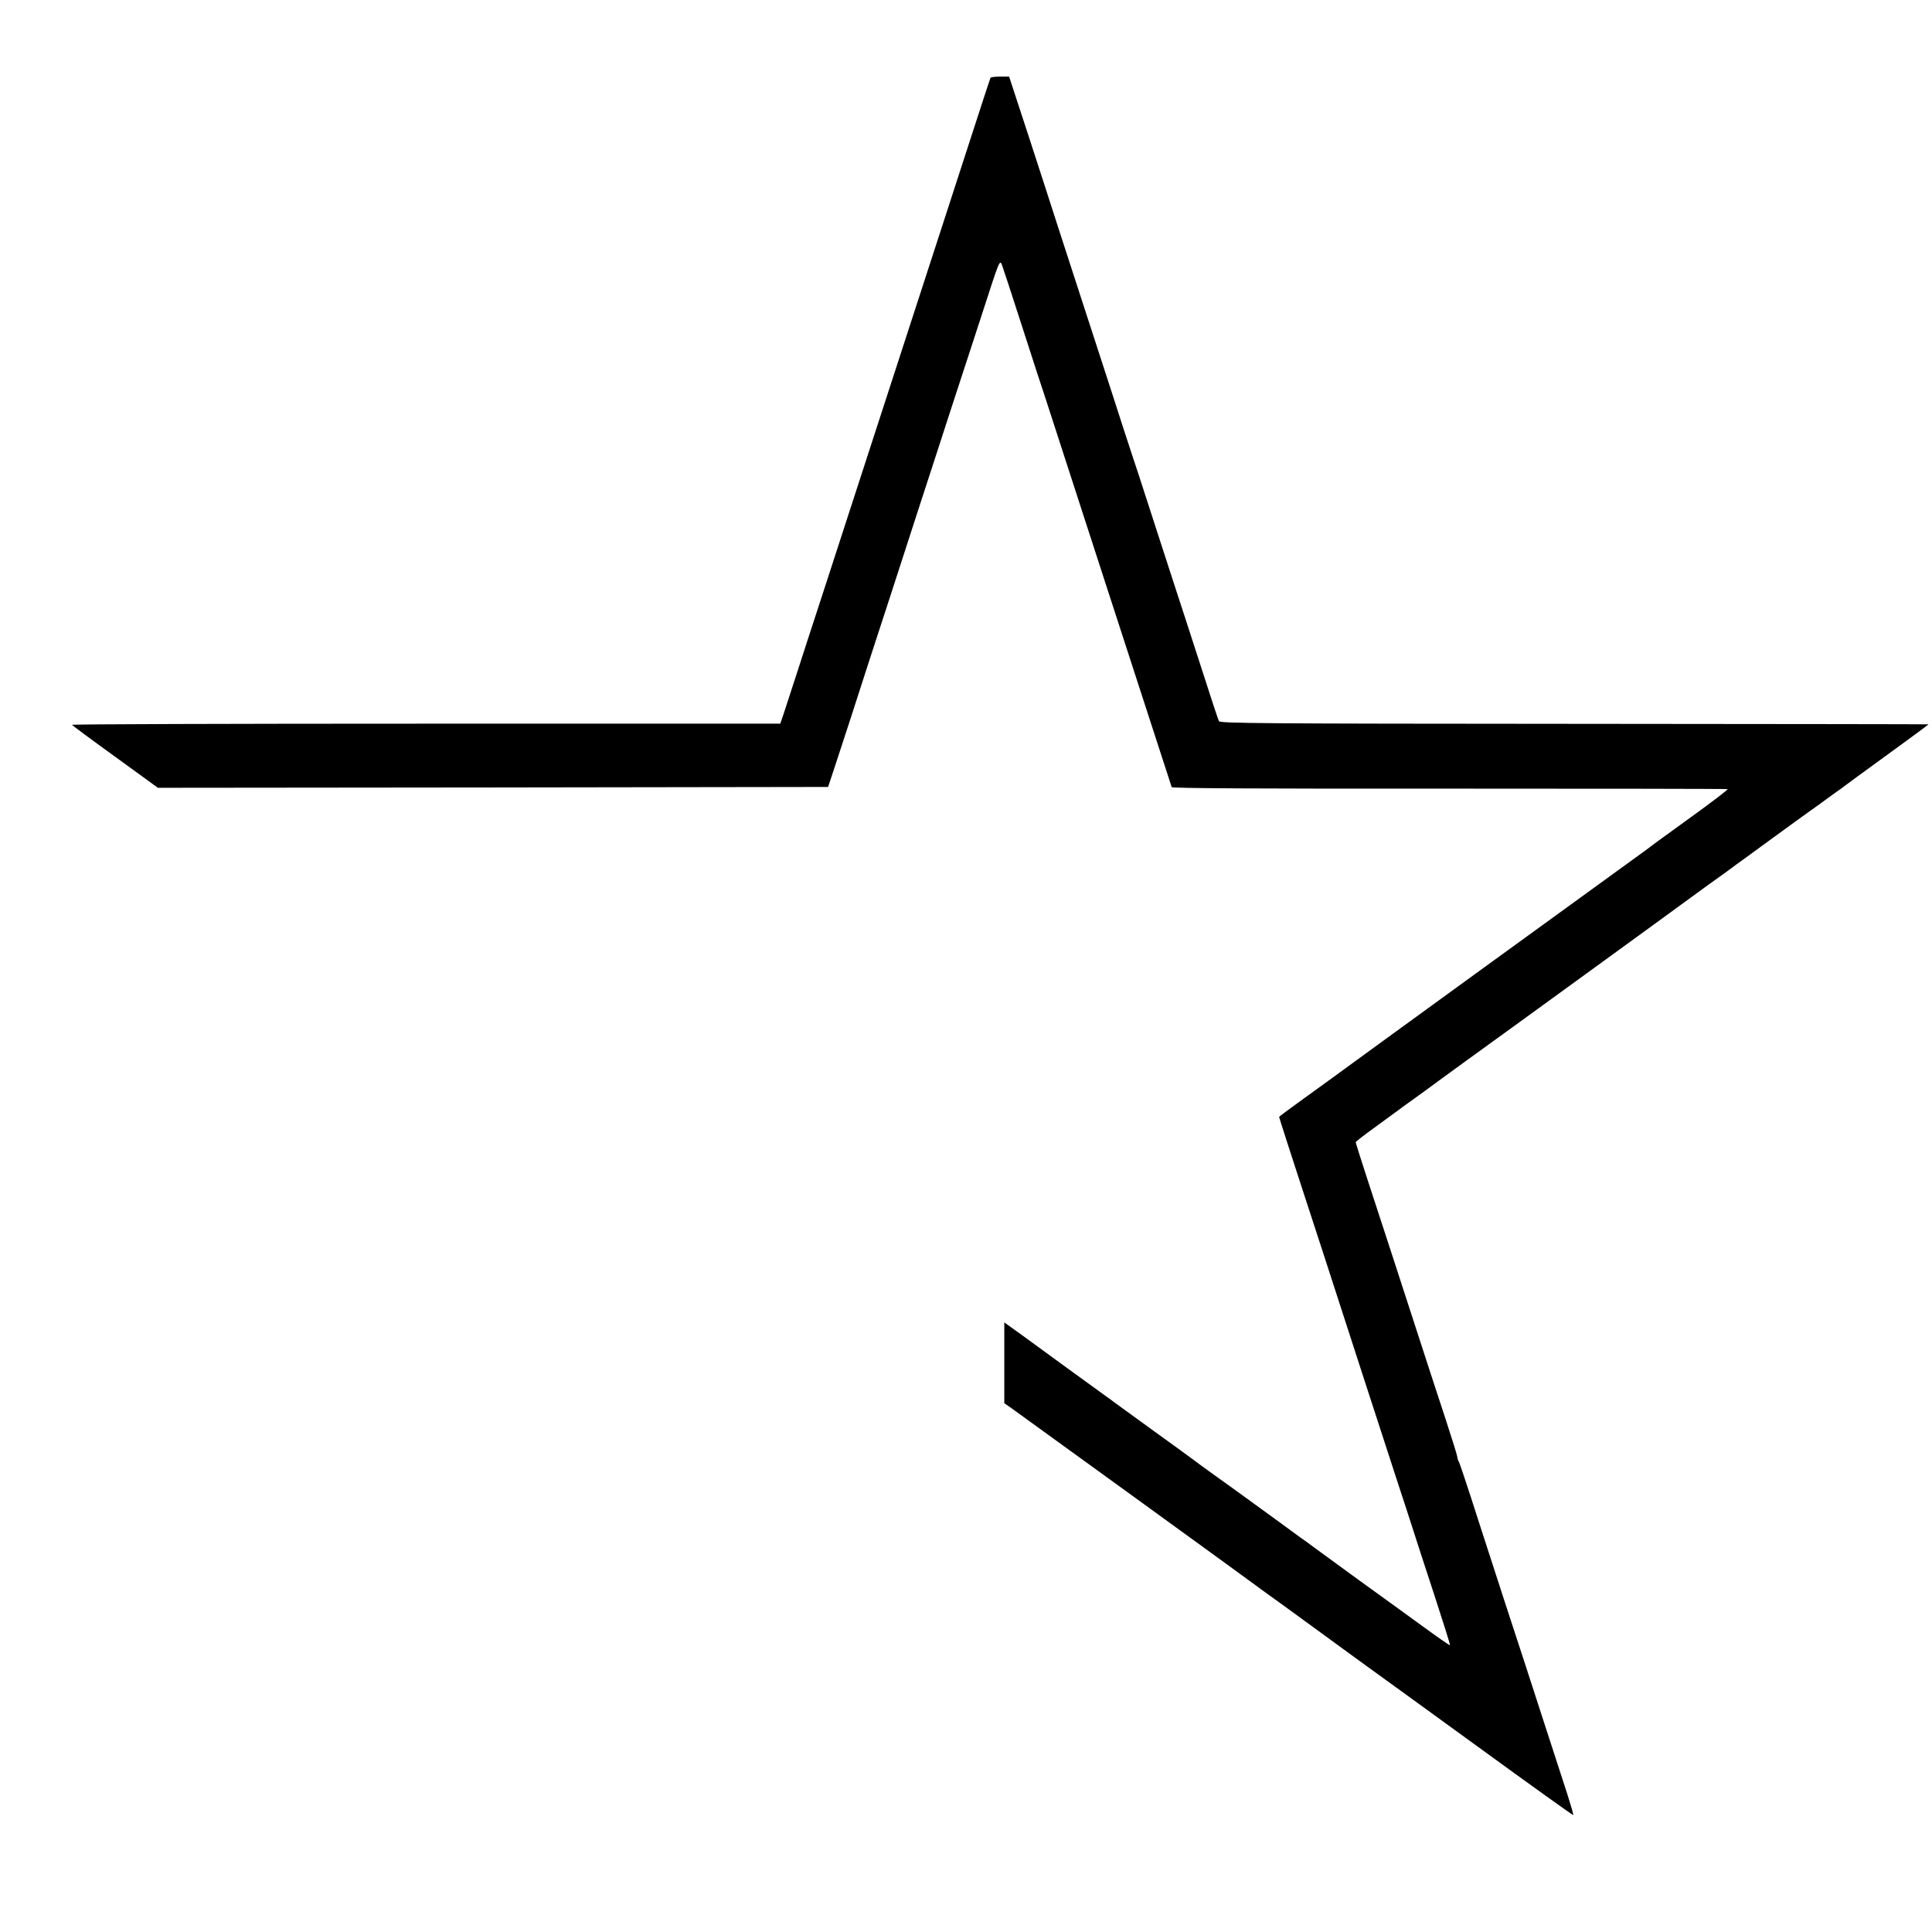 <?xml version="1.0" standalone="no"?>
<!DOCTYPE svg PUBLIC "-//W3C//DTD SVG 20010904//EN"
 "http://www.w3.org/TR/2001/REC-SVG-20010904/DTD/svg10.dtd">
<svg version="1.0" xmlns="http://www.w3.org/2000/svg"
 width="1160pt" height="1160pt" viewBox="0 0 1160 1160"
 preserveAspectRatio="xMidYMid meet">
<g transform="translate(0,1160) scale(0.1,-0.1)"
fill="#000000" stroke="none">
<path d="M5947 11133 c-2 -5 -48 -143 -101 -308 -54 -165 -137 -421 -185 -570
-135 -414 -287 -883 -416 -1280 -123 -378 -199 -612 -320 -985 -41 -124 -101
-310 -135 -415 -34 -104 -71 -219 -83 -255 l-22 -65 -2128 0 c-1170 0 -2126
-3 -2125 -7 2 -3 118 -90 260 -192 l256 -186 2012 2 2012 3 43 130 c24 72 64
195 90 275 53 167 160 494 245 755 32 99 111 342 175 540 65 198 152 468 195
600 43 132 125 381 181 554 100 310 102 314 115 280 7 -19 63 -189 124 -379
61 -190 124 -383 140 -430 28 -87 46 -142 240 -740 62 -190 145 -446 185 -570
79 -242 324 -998 330 -1016 2 -7 511 -10 1666 -9 915 0 1668 -1 1672 -3 4 -2
-95 -78 -220 -168 -125 -91 -235 -170 -243 -177 -8 -7 -37 -28 -65 -48 -186
-134 -1794 -1302 -1850 -1344 -38 -28 -125 -91 -192 -139 -68 -49 -123 -90
-123 -92 0 -4 83 -261 120 -374 15 -47 83 -254 150 -460 156 -483 342 -1054
435 -1340 41 -124 86 -263 101 -310 15 -47 71 -220 125 -384 54 -165 97 -302
95 -304 -3 -2 -77 50 -166 115 -89 65 -176 128 -193 140 -62 44 -299 216 -461
335 -28 21 -62 46 -76 55 -14 10 -79 58 -145 106 -170 124 -343 249 -369 267
-24 17 -125 90 -141 103 -5 4 -109 80 -230 167 -121 88 -228 165 -237 172 -9
7 -26 20 -38 28 -11 8 -110 80 -218 158 -108 79 -243 177 -299 218 l-103 74 0
-243 0 -242 43 -30 c51 -36 1418 -1027 1467 -1064 19 -14 44 -33 56 -41 22
-15 180 -130 495 -360 87 -63 167 -122 179 -130 12 -8 280 -203 597 -433 316
-230 577 -417 579 -415 2 3 -14 58 -35 124 -21 65 -85 261 -141 434 -56 173
-110 340 -120 370 -42 127 -176 538 -275 845 -58 182 -110 338 -115 347 -6 10
-10 23 -10 30 0 7 -31 107 -69 223 -38 115 -122 372 -186 570 -125 385 -186
573 -290 890 -36 110 -65 203 -65 207 0 4 51 43 113 88 61 45 125 91 141 103
16 12 58 43 95 69 36 26 71 51 76 55 6 5 116 85 245 179 129 93 467 338 750
544 283 206 526 382 540 393 14 10 84 61 155 113 72 51 138 99 147 106 9 7 26
20 38 28 12 8 103 75 203 148 100 73 205 149 232 168 28 19 68 49 90 65 22 16
51 37 65 47 14 9 32 22 40 29 8 7 127 93 264 193 137 99 247 181 245 181 -2 1
-960 2 -2128 3 -1877 1 -2125 3 -2132 16 -5 8 -56 164 -114 345 -59 182 -117
362 -130 400 -13 39 -69 212 -125 385 -56 173 -108 333 -115 355 -8 22 -45
137 -84 255 -38 118 -128 397 -201 620 -72 223 -160 493 -195 600 -34 107
-115 356 -179 553 l-117 357 -54 0 c-30 0 -56 -3 -58 -7z"/>
</g>
</svg>

